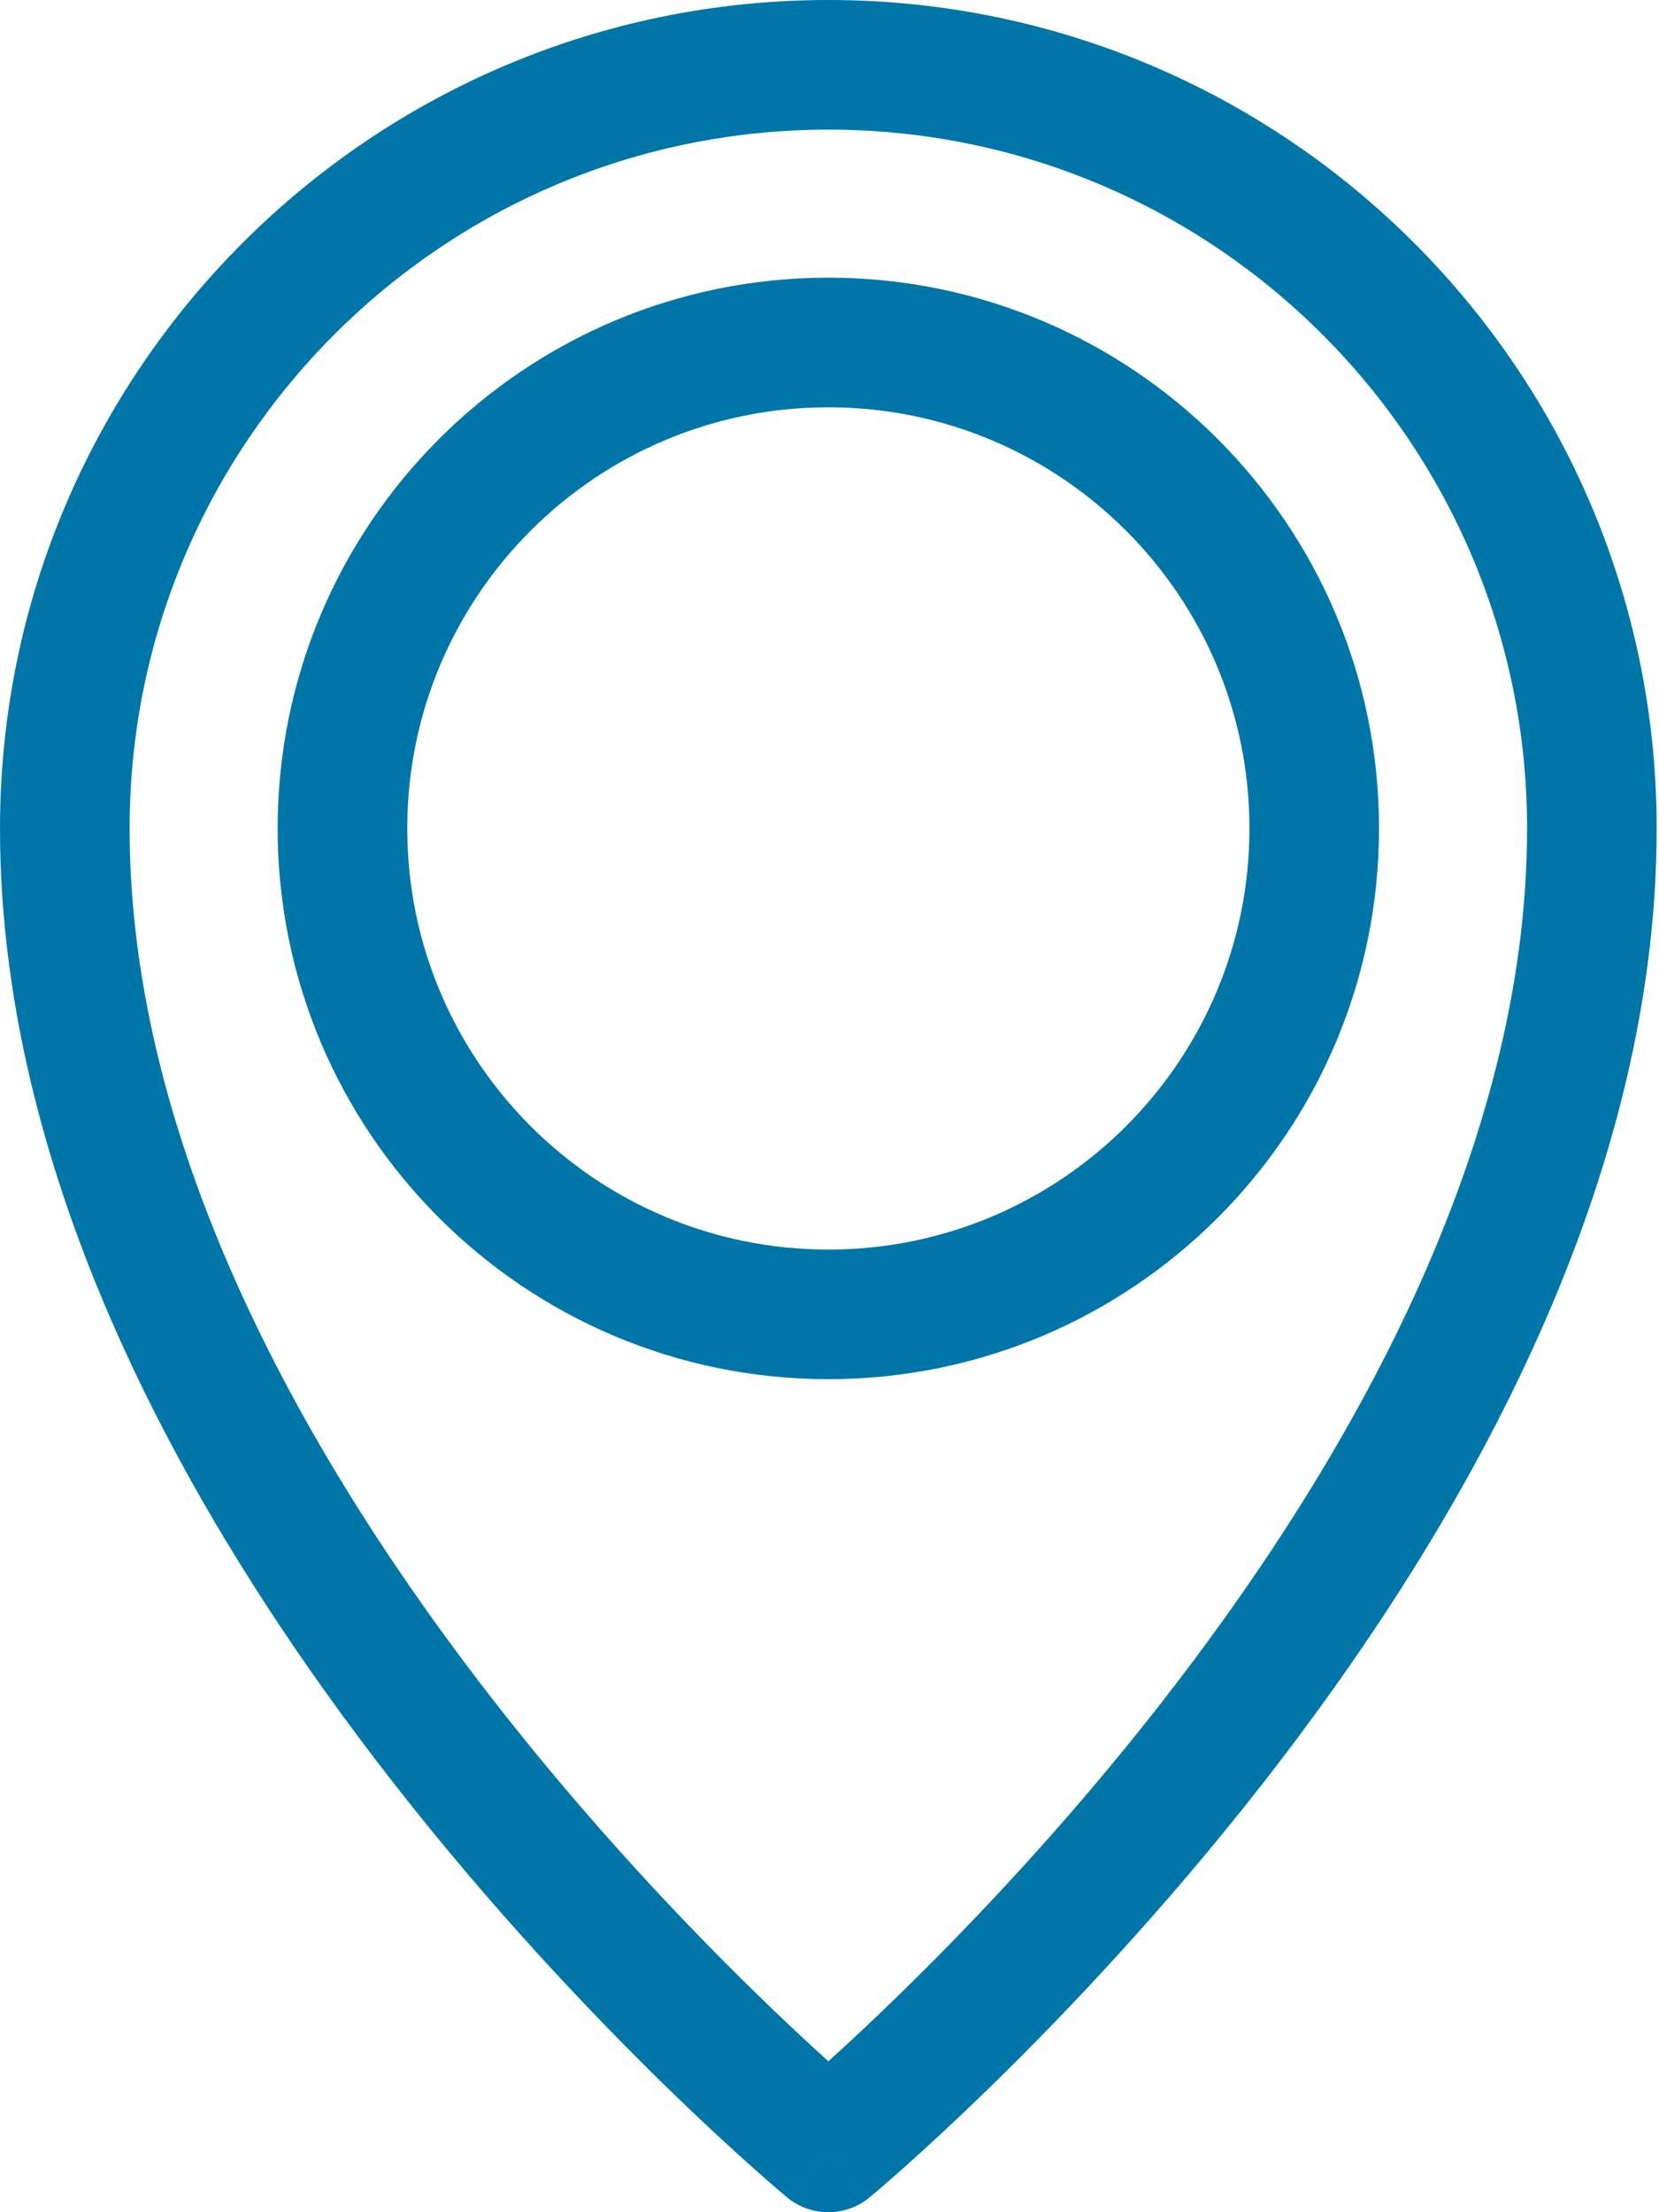<svg width="45" height="60" viewBox="0 0 45 60" fill="none" xmlns="http://www.w3.org/2000/svg">
<path fill-rule="evenodd" clip-rule="evenodd" d="M22.469 58.242L23.589 59.596C22.939 60.135 21.998 60.135 21.348 59.596L22.469 58.242ZM24.476 54.016C23.678 54.797 22.993 55.433 22.469 55.906C21.945 55.433 21.26 54.797 20.461 54.016C18.56 52.158 16.027 49.492 13.497 46.261C8.39 39.737 3.516 31.186 3.516 22.469C3.516 12.009 12.011 3.516 22.469 3.516C32.927 3.516 41.422 12.009 41.422 22.469C41.422 31.186 36.547 39.737 31.44 46.261C28.911 49.492 26.377 52.158 24.476 54.016ZM22.469 58.242C21.348 59.596 21.348 59.596 21.347 59.596L21.346 59.595L21.341 59.591L21.327 59.579L21.277 59.537C21.234 59.501 21.172 59.448 21.092 59.38C20.932 59.243 20.701 59.042 20.409 58.782C19.825 58.261 18.996 57.5 18.004 56.531C16.022 54.593 13.377 51.811 10.729 48.428C5.481 41.724 0 32.389 0 22.469C0 10.067 10.069 0 22.469 0C34.868 0 44.937 10.067 44.937 22.469C44.937 32.389 39.456 41.724 34.208 48.428C31.56 51.811 28.916 54.593 26.933 56.531C25.941 57.5 25.113 58.261 24.529 58.782C24.236 59.042 24.005 59.243 23.845 59.38C23.765 59.448 23.703 59.501 23.66 59.537L23.61 59.579L23.596 59.591L23.592 59.595L23.59 59.596C23.59 59.596 23.589 59.596 22.469 58.242ZM22.469 37.406C14.22 37.406 7.531 30.713 7.531 22.469C7.531 14.224 14.22 7.531 22.469 7.531C30.717 7.531 37.406 14.224 37.406 22.469C37.406 30.713 30.717 37.406 22.469 37.406ZM11.047 22.469C11.047 28.772 16.163 33.891 22.469 33.891C28.775 33.891 33.891 28.772 33.891 22.469C33.891 16.165 28.775 11.047 22.469 11.047C16.163 11.047 11.047 16.165 11.047 22.469Z" fill="#0076A8"/>
</svg>
